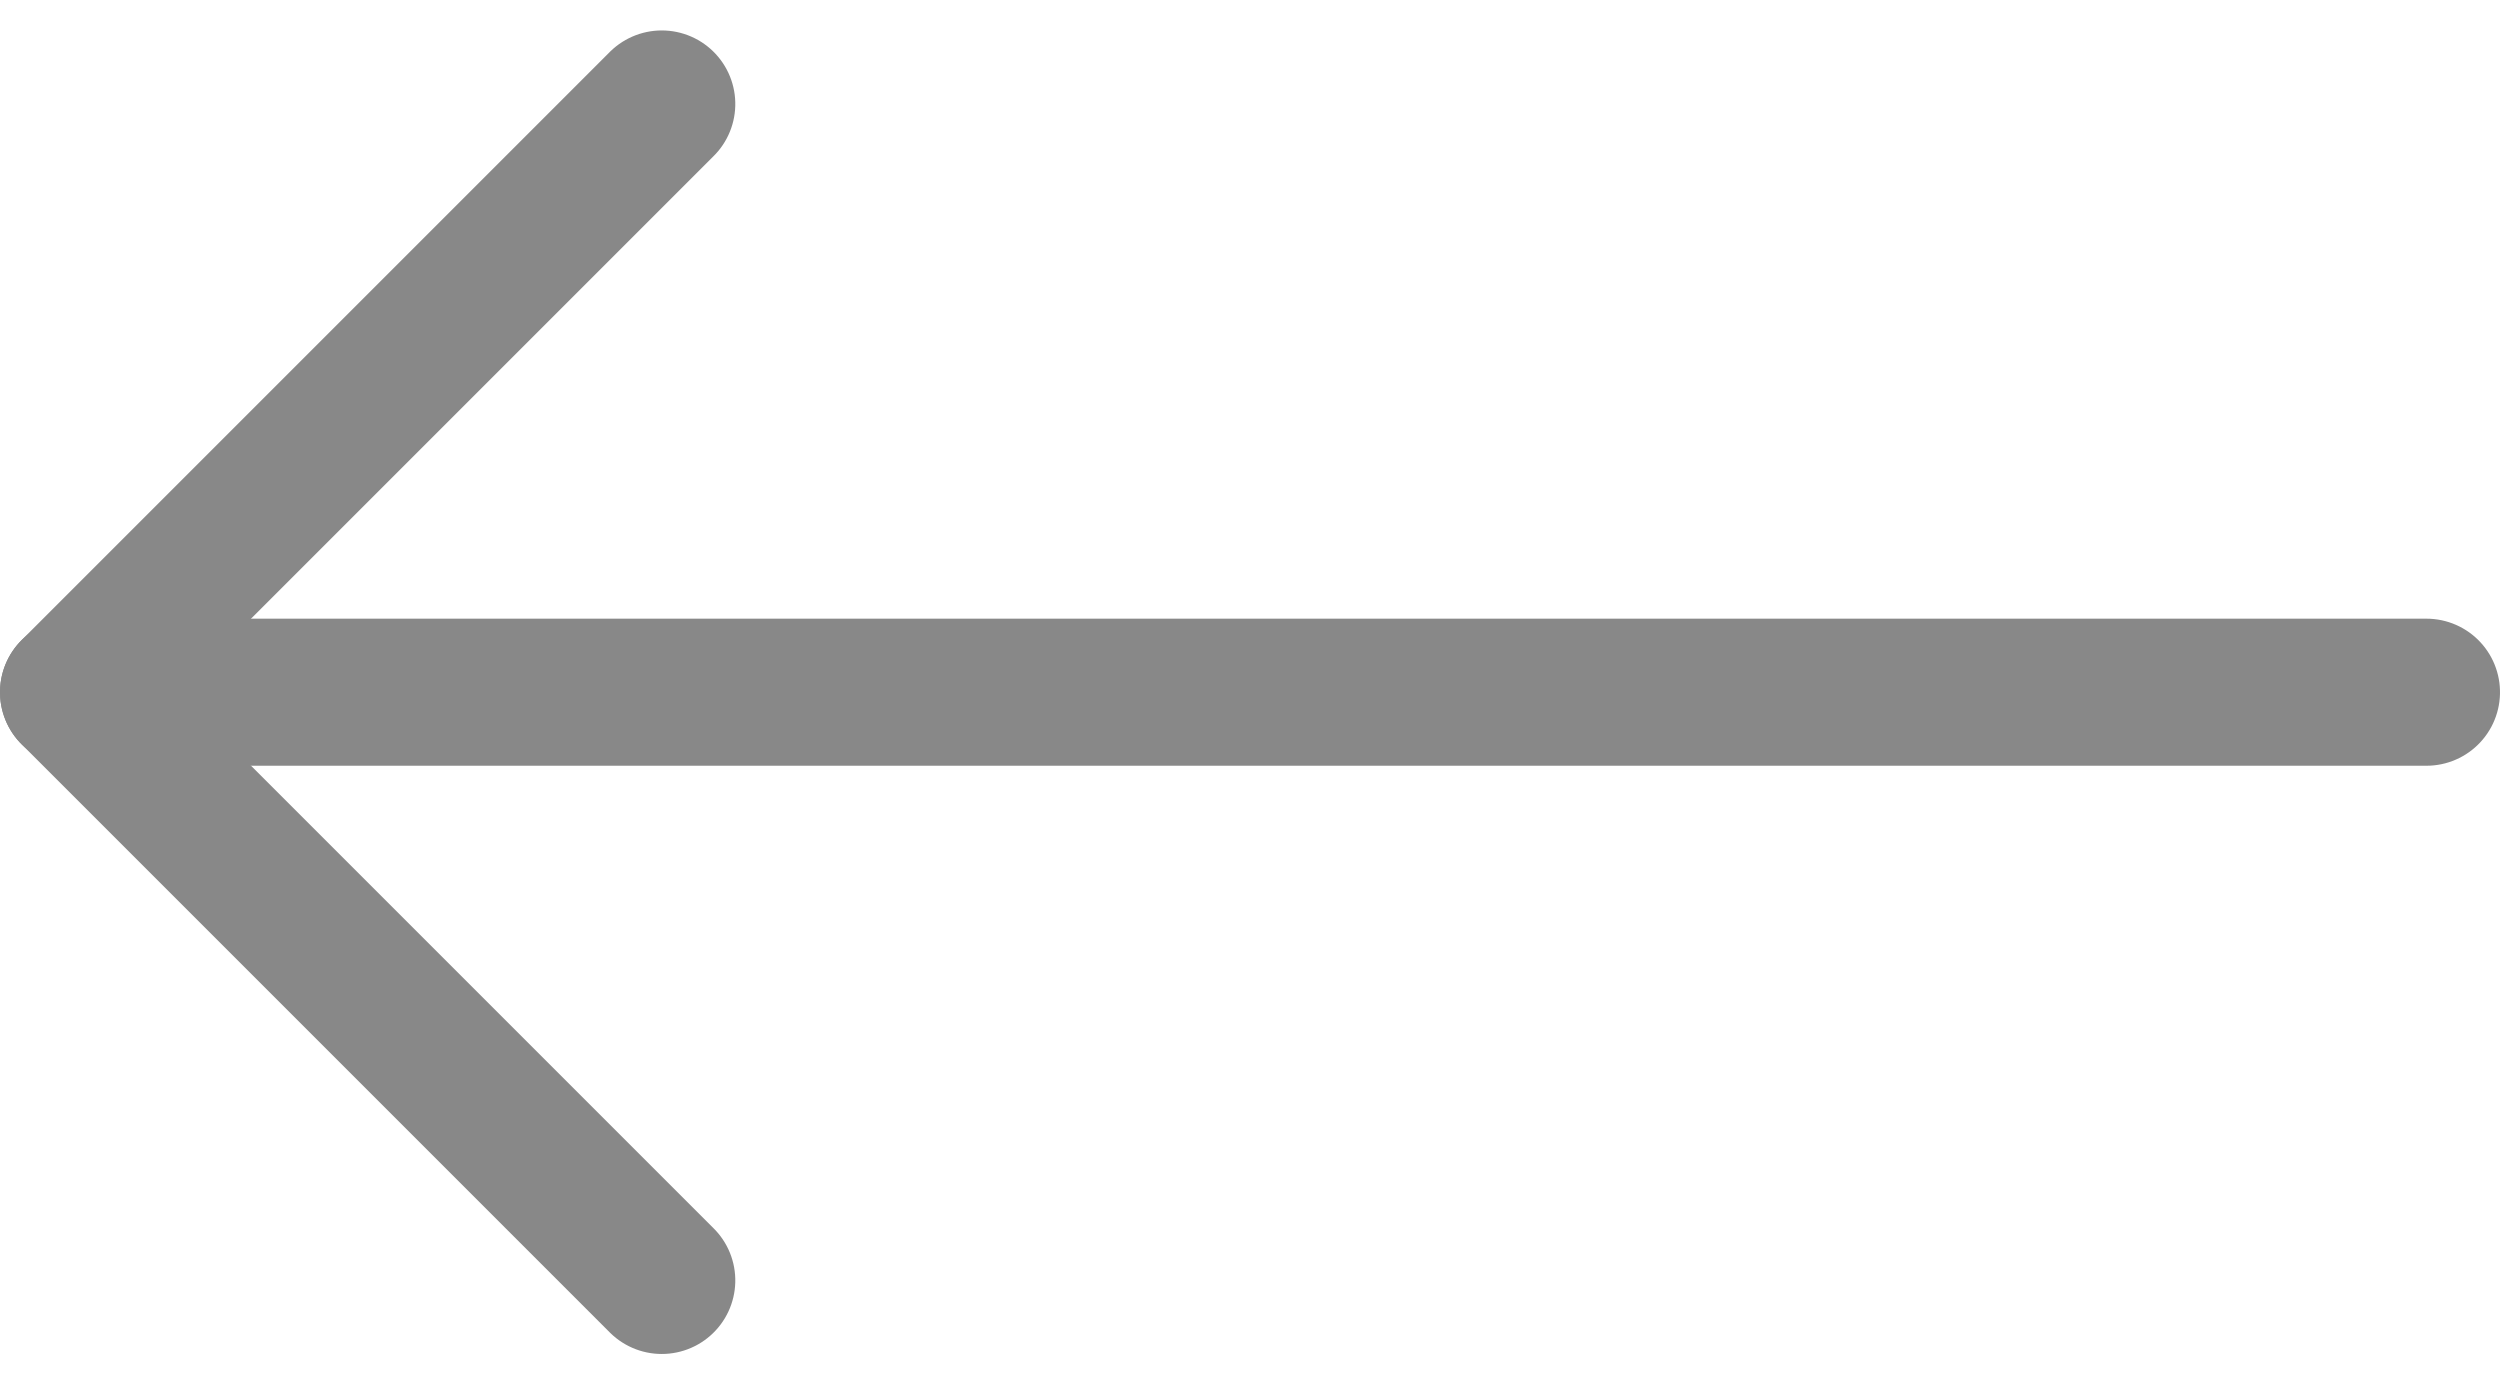<svg xmlns="http://www.w3.org/2000/svg" width="17" height="9.414" viewBox="0 0 17 9.414">
  <g id="Icon_feather-arrow-up" data-name="Icon feather-arrow-up" transform="translate(16.5 0.707) rotate(90)">
    <path id="Path_1817" data-name="Path 1817" d="M0,0V16" transform="translate(4)" fill="none" stroke="#888" stroke-linecap="round" stroke-linejoin="round" stroke-width="1"/>
    <path id="Path_1818" data-name="Path 1818" d="M0,0,4,4,8,0" transform="translate(0 12)" fill="none" stroke="#888" stroke-linecap="round" stroke-linejoin="round" stroke-width="1"/>
  </g>
</svg>
